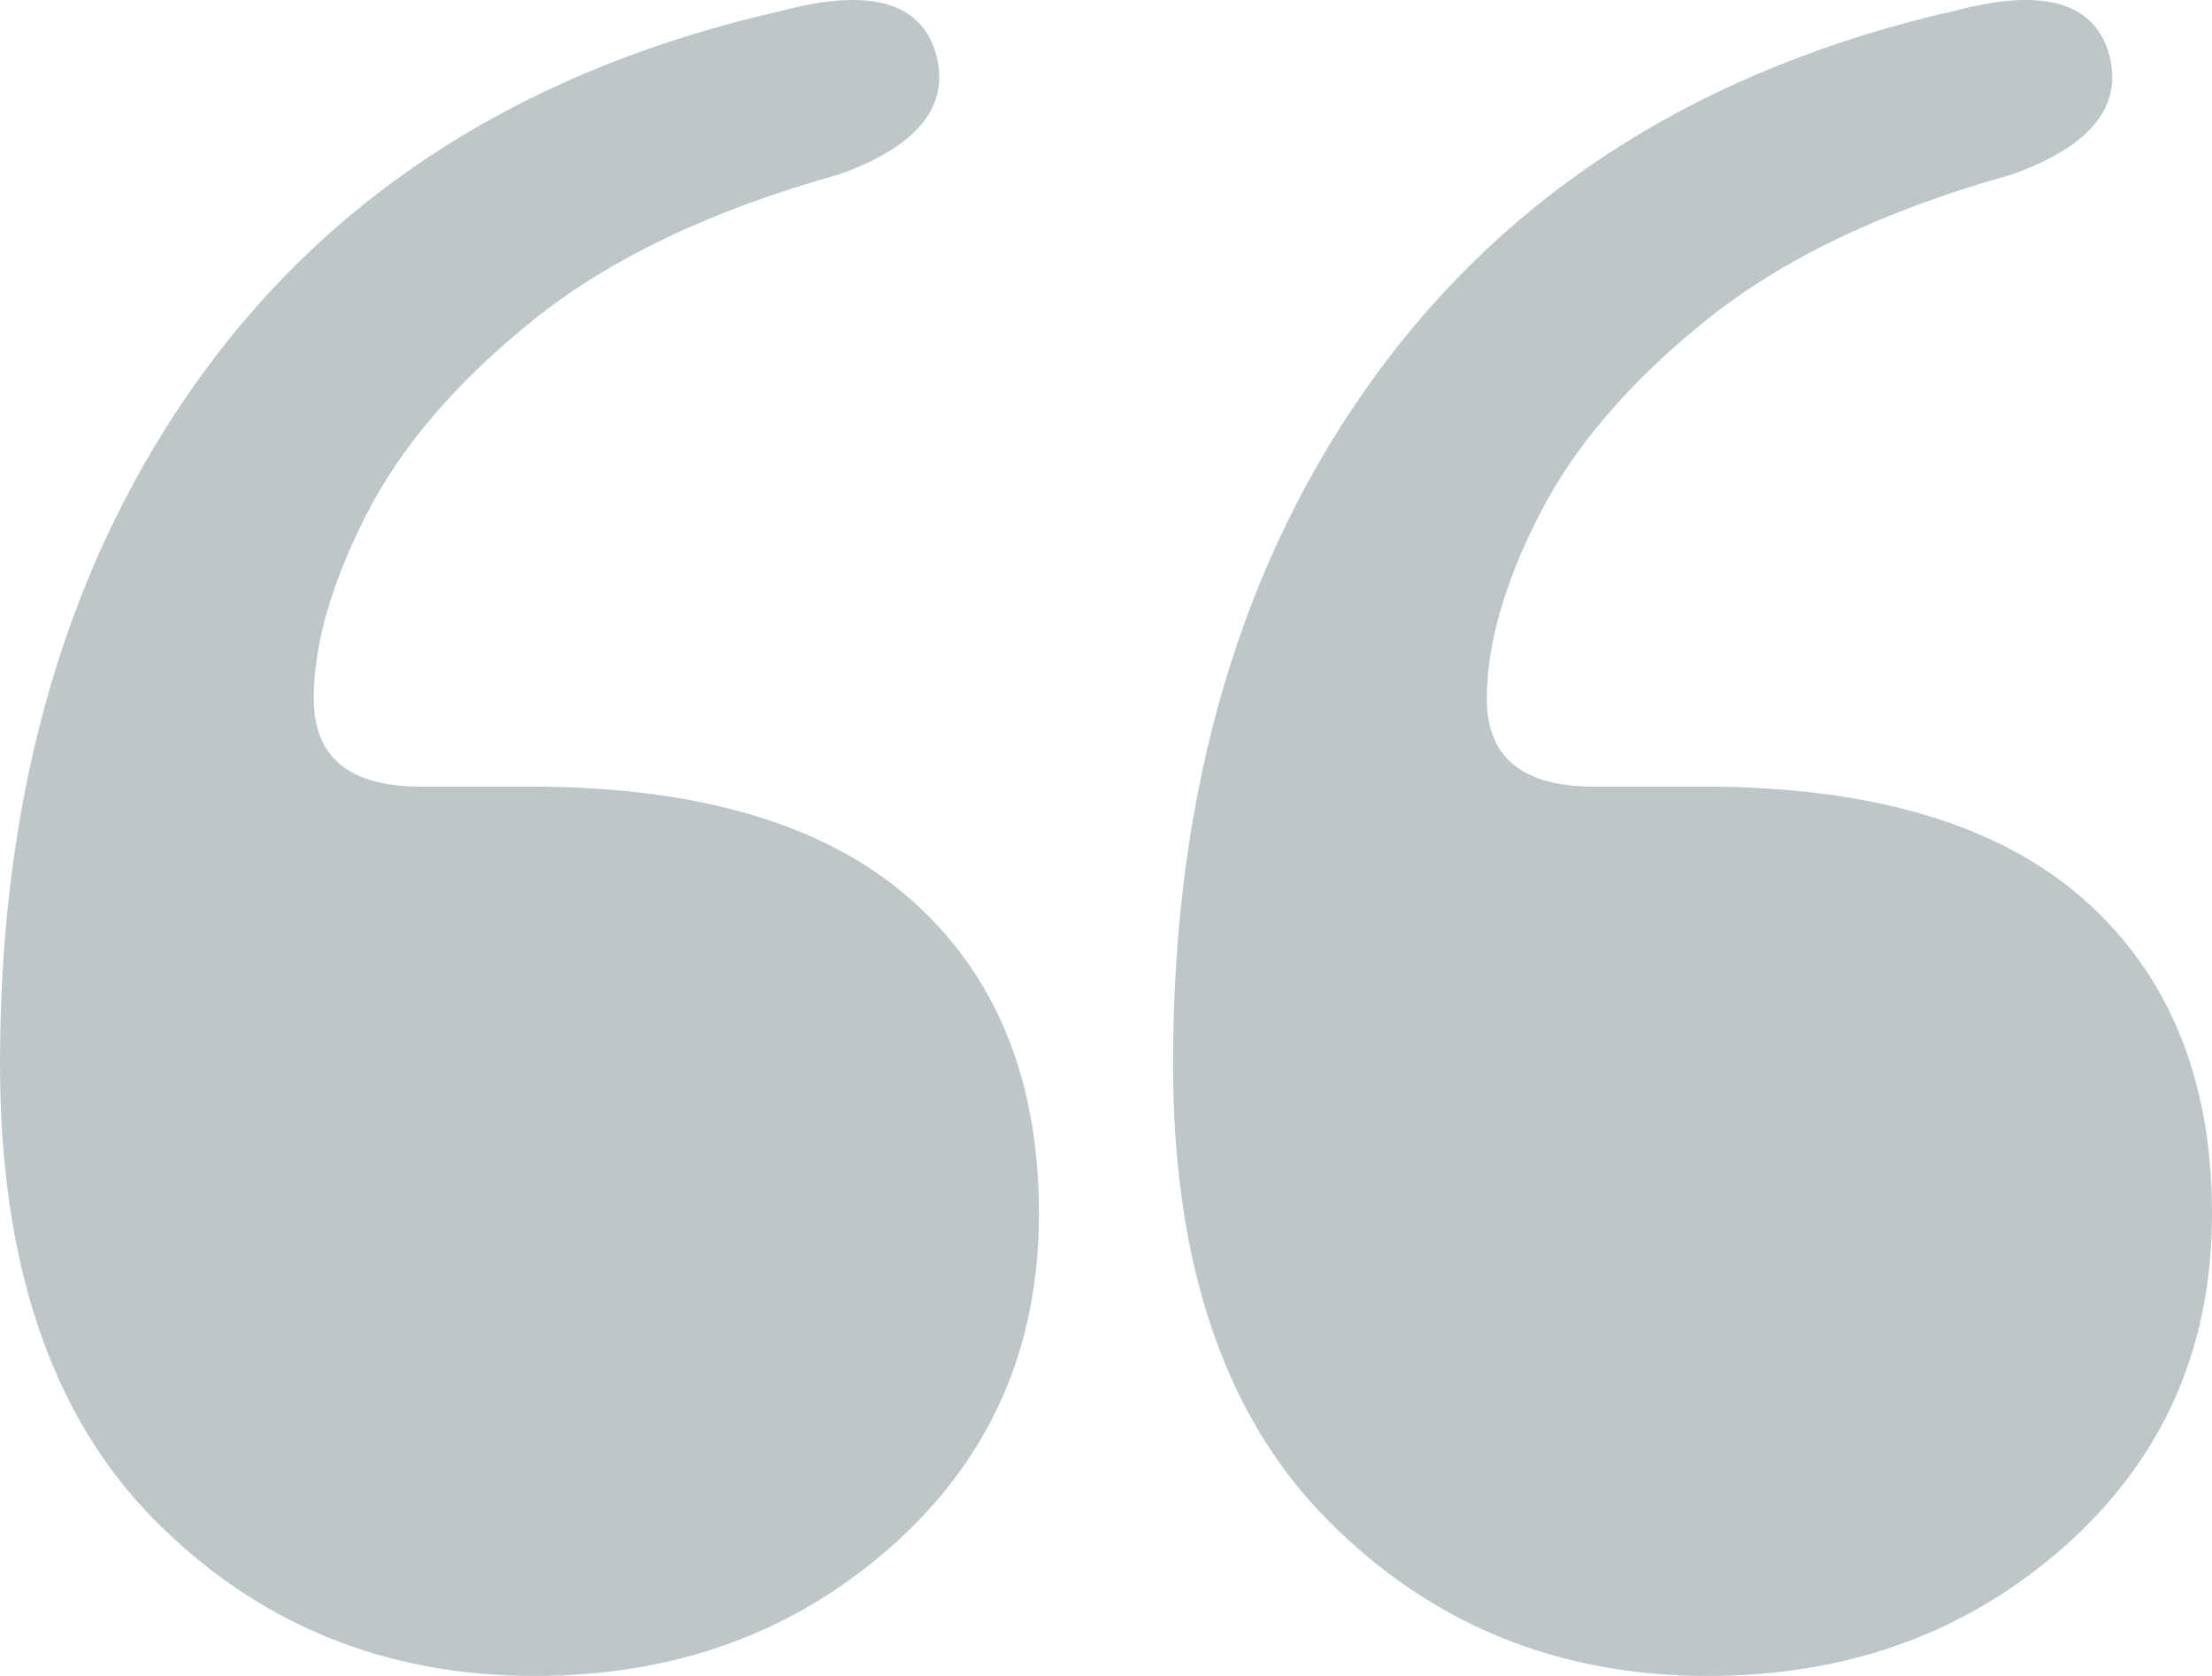 <?xml version="1.0" encoding="UTF-8"?>
<svg width="66px" height="50px" viewBox="0 0 66 50" version="1.1" xmlns="http://www.w3.org/2000/svg" xmlns:xlink="http://www.w3.org/1999/xlink">
    <title>“</title>
    <g id="Styleguide-&amp;-Blocks" stroke="none" stroke-width="1" fill="none" fill-rule="evenodd">
        <g id="Home" transform="translate(-40, -5266)" fill="#BDC7C9">
            <path d="M90.951,5316 C95.158,5316 98.718,5314.702 101.631,5312.106 C104.544,5309.51 106,5306.214 106,5302.216 C106,5298.219 104.729,5295.095 102.186,5292.844 C99.643,5290.592 95.852,5289.467 90.812,5289.467 L90.812,5289.467 L87.553,5289.467 C85.426,5289.467 84.362,5288.594 84.362,5286.848 C84.362,5285.24 84.883,5283.413 85.923,5281.369 C86.963,5279.324 88.628,5277.383 90.916,5275.545 C93.205,5273.707 96.245,5272.26 100.036,5271.203 C102.348,5270.376 103.318,5269.205 102.949,5267.688 C102.532,5266.08 101.007,5265.621 98.371,5266.31 C90.881,5268.01 85.114,5271.628 81.068,5277.165 C77.023,5282.701 75,5289.558 75,5297.737 C75,5303.71 76.537,5308.247 79.612,5311.348 C82.686,5314.449 86.466,5316 90.951,5316 Z M55.951,5316 C60.158,5316 63.718,5314.702 66.631,5312.106 C69.544,5309.51 71,5306.214 71,5302.216 C71,5298.219 69.729,5295.095 67.186,5292.844 C64.643,5290.592 60.852,5289.467 55.812,5289.467 L55.812,5289.467 L52.553,5289.467 C50.426,5289.467 49.362,5288.594 49.362,5286.848 C49.362,5285.24 49.883,5283.413 50.923,5281.369 C51.963,5279.324 53.628,5277.383 55.916,5275.545 C58.205,5273.707 61.245,5272.26 65.036,5271.203 C67.348,5270.376 68.318,5269.205 67.949,5267.688 C67.532,5266.08 66.007,5265.621 63.371,5266.31 C55.835,5268.01 50.056,5271.628 46.034,5277.165 C42.011,5282.701 40,5289.558 40,5297.737 C40,5303.71 41.537,5308.247 44.612,5311.348 C47.686,5314.449 51.466,5316 55.951,5316 Z" id="“"></path>
        </g>
    </g>
</svg>